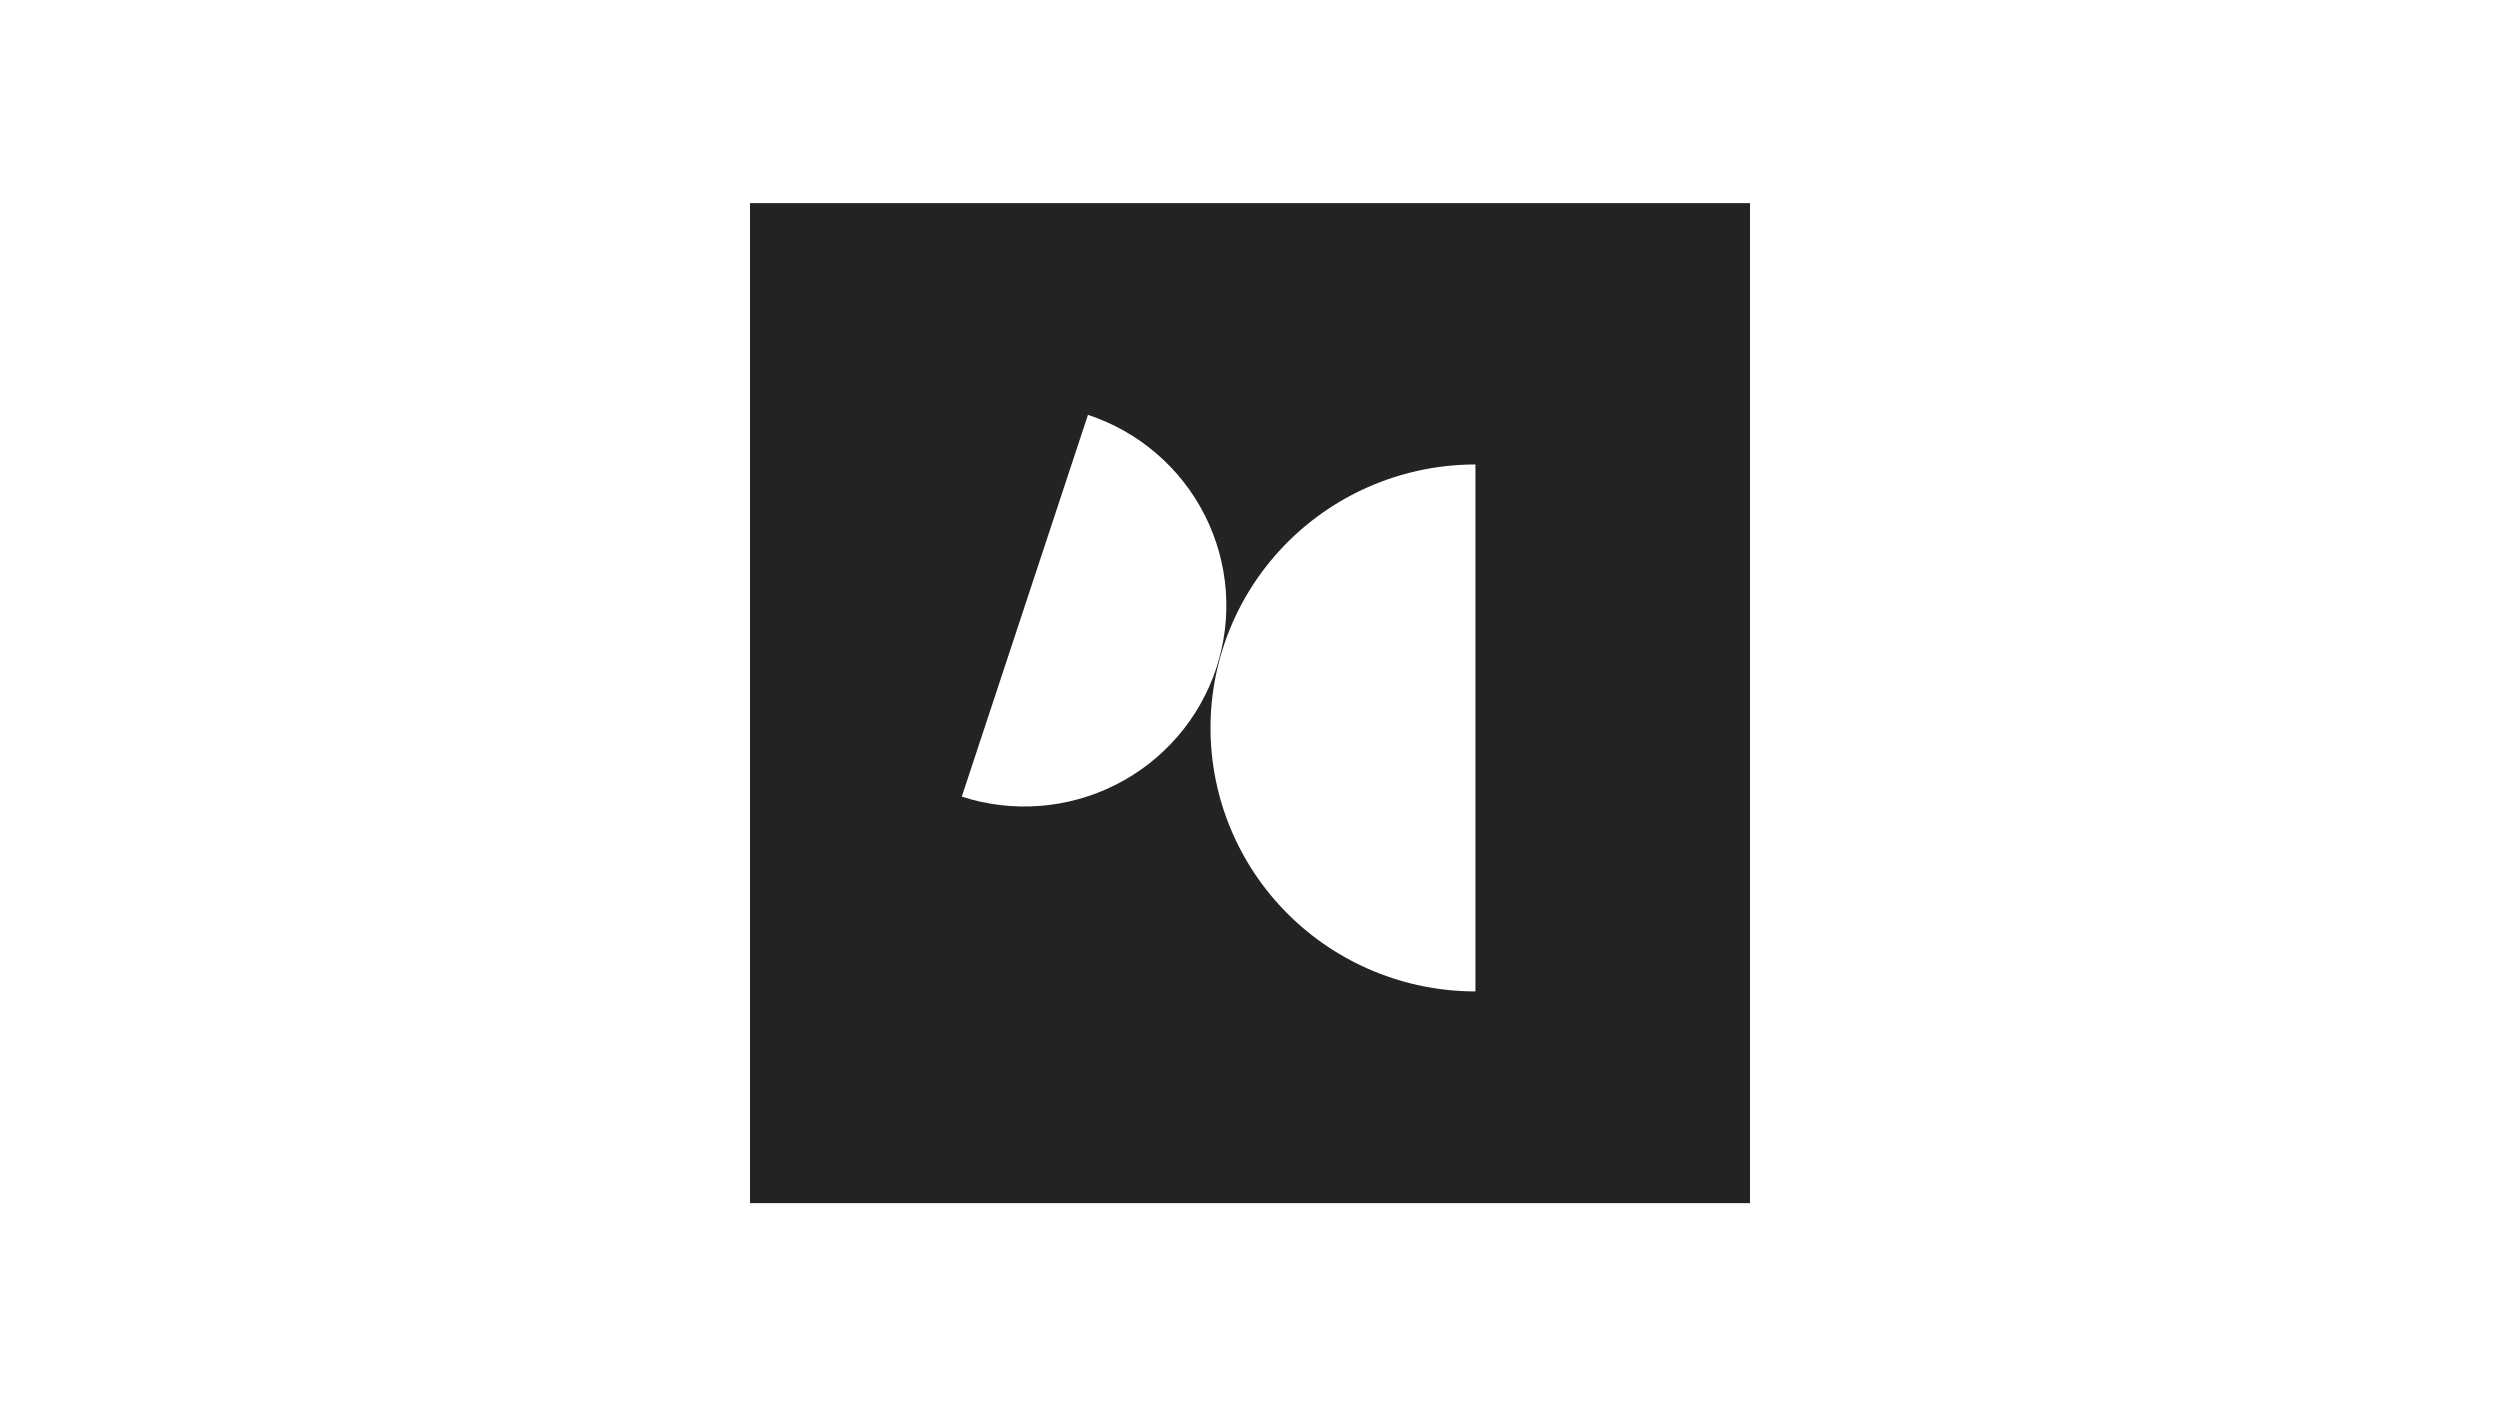 <svg width="320" height="180" viewBox="0 0 320 180" fill="none" xmlns="http://www.w3.org/2000/svg">
<rect width="320" height="180" fill="white"/>
<g clip-path="url(#clip0_722_154)">
<path d="M224 26H96V154H224V26Z" fill="#232323"/>
<path d="M154.945 93.178C154.946 102.122 158.519 110.7 164.879 117.024C171.239 123.348 179.864 126.901 188.857 126.901V59.453C184.404 59.453 179.994 60.325 175.88 62.02C171.765 63.715 168.027 66.199 164.878 69.331C161.729 72.463 159.231 76.18 157.526 80.272C155.822 84.364 154.945 88.749 154.945 93.178Z" fill="white"/>
<path d="M139.26 53.1L123.108 101.97C129.618 104.076 136.703 103.53 142.808 100.451C148.914 97.371 153.543 92.01 155.681 85.542C157.818 79.074 157.29 72.027 154.212 65.946C151.134 59.864 145.757 55.245 139.26 53.1Z" fill="white"/>
</g>
<defs>
<clipPath id="clip0_722_154">
<rect width="128" height="128" fill="white" transform="translate(96 26)"/>
</clipPath>
</defs>
</svg>
